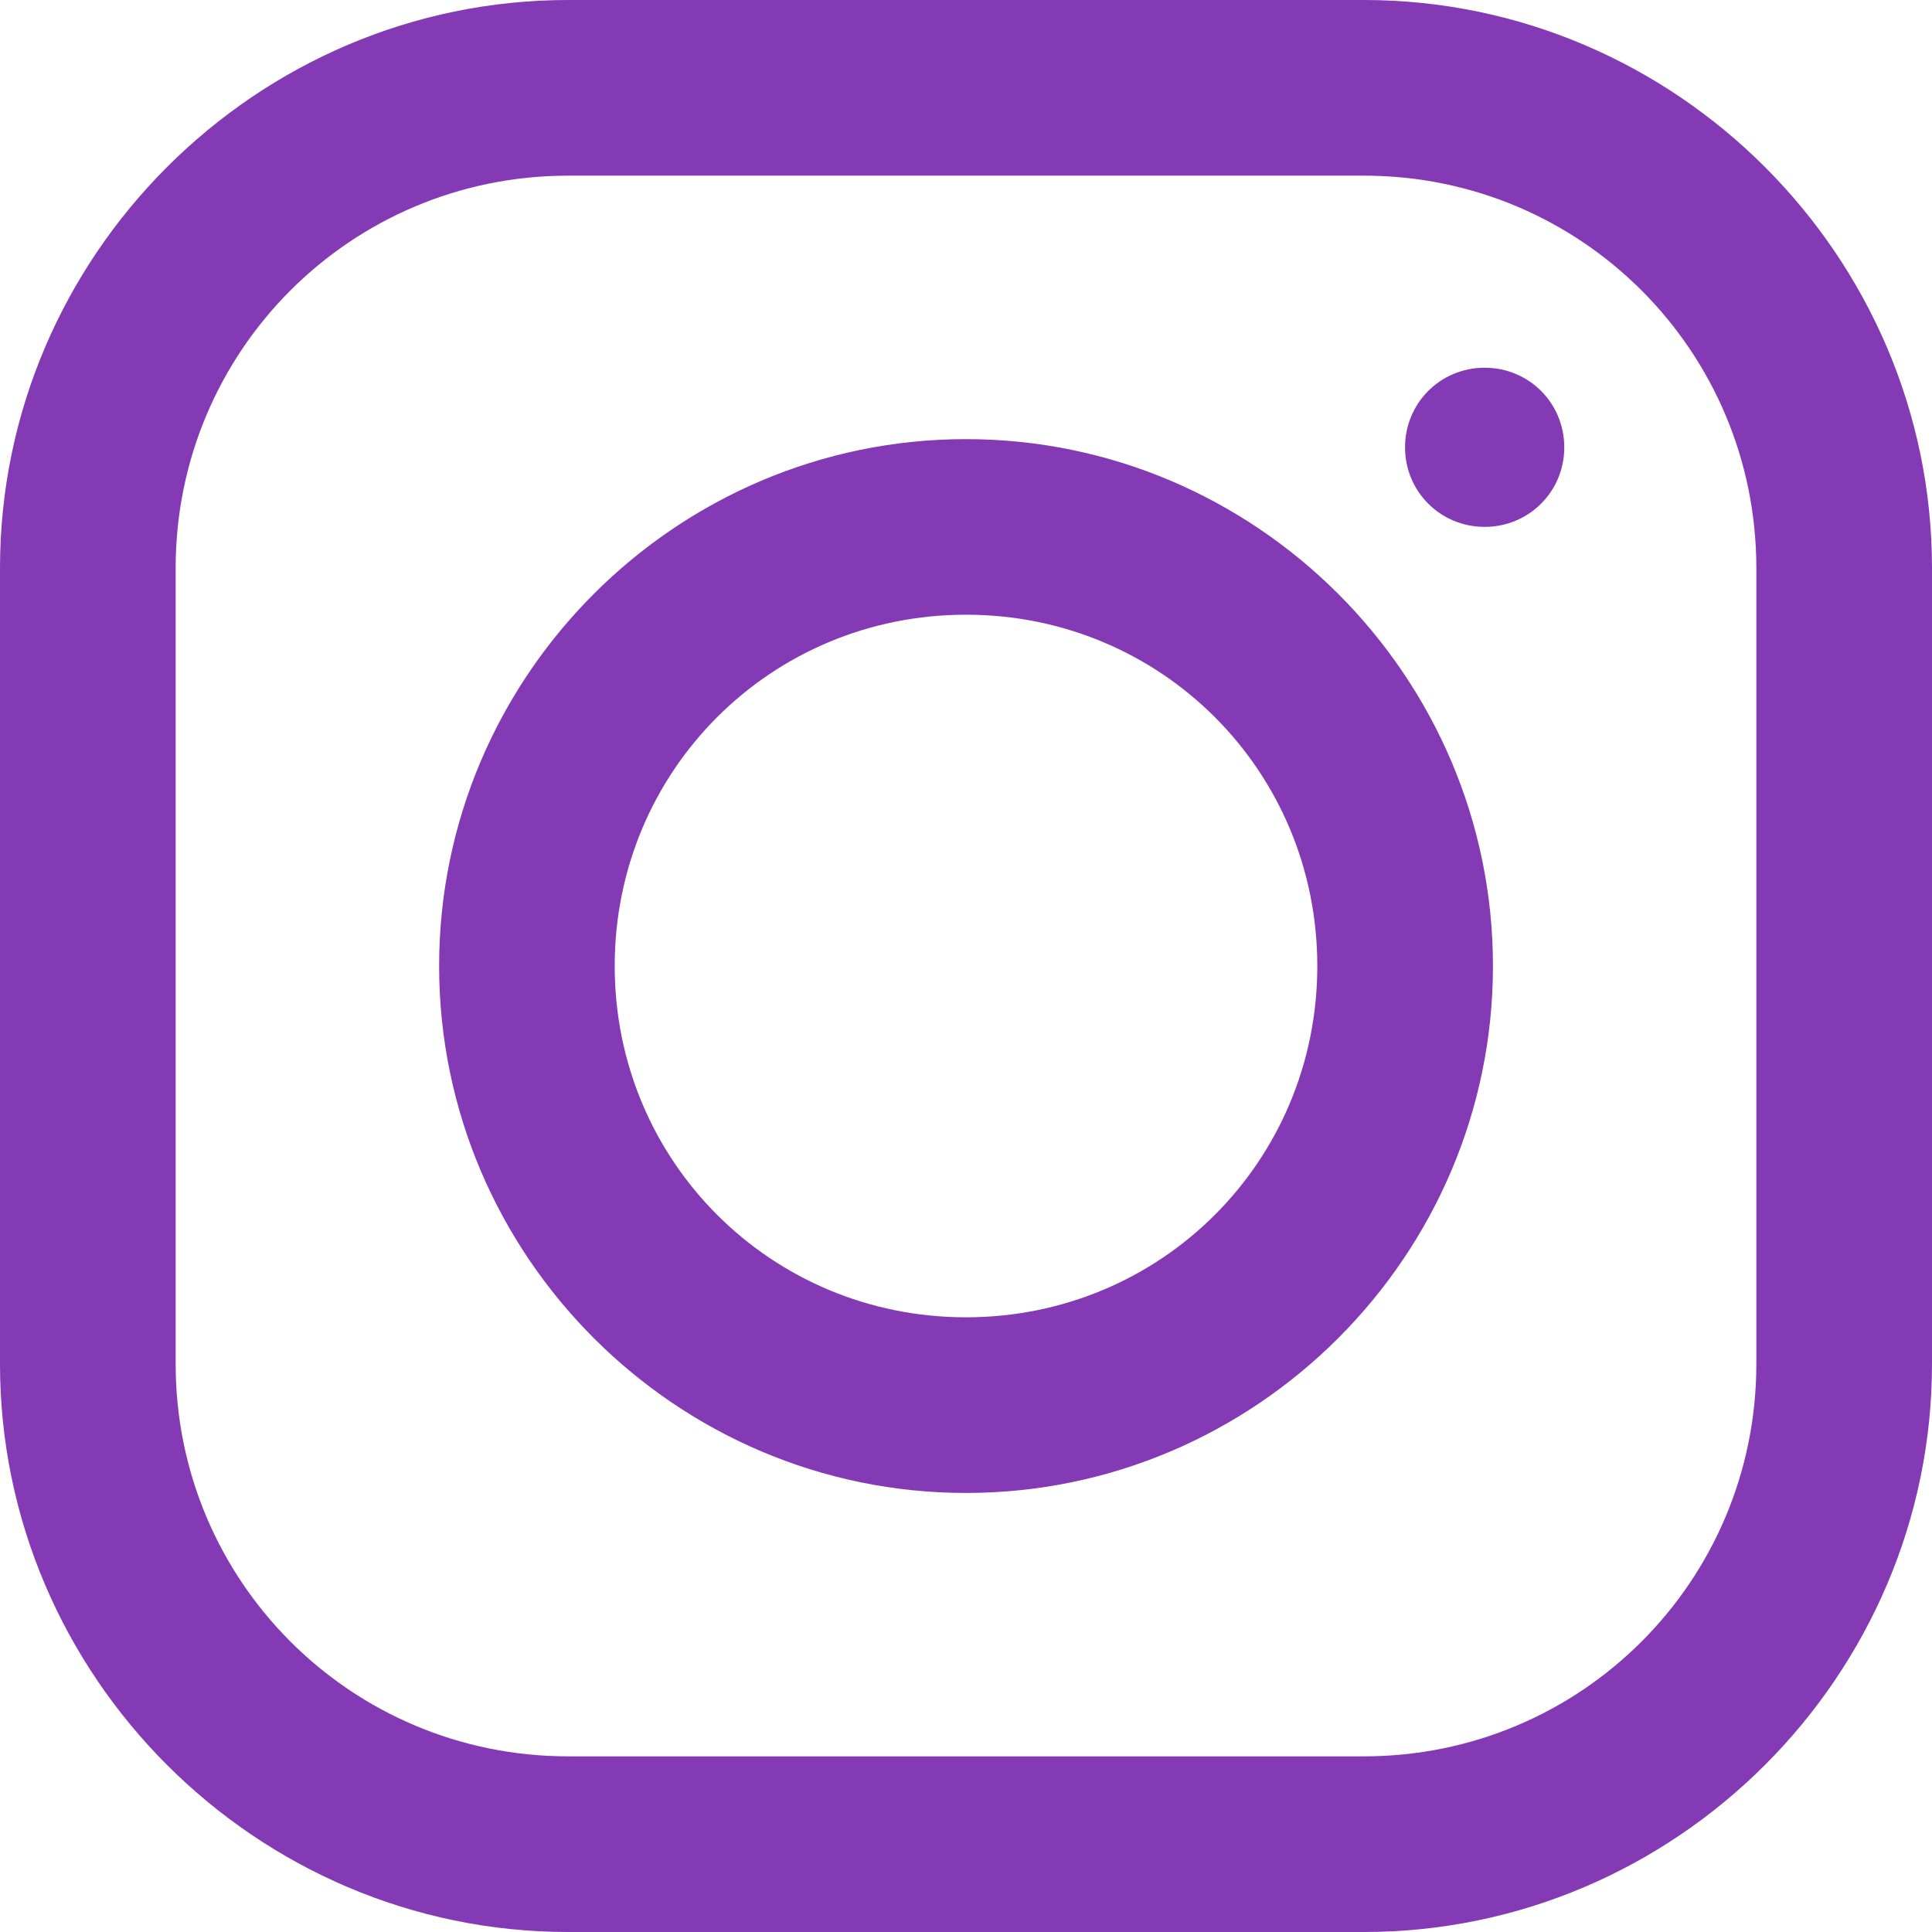 <?xml version="1.0" encoding="utf-8"?>
<svg width="24px" height="24px" viewBox="0 0 24 24" version="1.1" xmlns:xlink="http://www.w3.org/1999/xlink" xmlns="http://www.w3.org/2000/svg">
  <defs>
    <path d="M0 0L24 0L24 24L0 24L0 0Z" id="path_1" />
    <clipPath id="clip_1">
      <use xlink:href="#path_1" />
    </clipPath>
  </defs>
  <g id="Instagram" clip-path="url(#clip_1)">
    <path d="M0 0L24 0L24 24L0 24L0 0Z" id="Instagram" fill="none" fill-rule="evenodd" stroke="none" />
    <path d="M7.057 0C3.183 0 0 3.179 0 7.057L0 16.943C0 20.817 3.179 24 7.057 24L16.943 24C20.817 24 24 20.821 24 16.943L24 7.057C24 3.183 20.821 0 16.943 0L7.057 0ZM7.057 2.182L16.943 2.182C19.641 2.182 21.818 4.359 21.818 7.057L21.818 16.943C21.818 19.641 19.641 21.818 16.943 21.818L7.057 21.818C4.359 21.818 2.182 19.641 2.182 16.943L2.182 7.057C2.182 4.359 4.359 2.182 7.057 2.182L7.057 2.182ZM18.443 4.568C17.893 4.568 17.454 5.007 17.454 5.557C17.454 6.106 17.893 6.545 18.443 6.545C18.993 6.545 19.432 6.106 19.432 5.557C19.432 5.007 18.993 4.568 18.443 4.568L18.443 4.568ZM12 5.455C8.399 5.455 5.455 8.399 5.455 12C5.455 15.601 8.399 18.546 12 18.546C15.601 18.546 18.546 15.601 18.546 12C18.546 8.399 15.601 5.455 12 5.455L12 5.455ZM12 7.636C14.425 7.636 16.364 9.575 16.364 12C16.364 14.425 14.425 16.364 12 16.364C9.575 16.364 7.636 14.425 7.636 12C7.636 9.575 9.575 7.636 12 7.636L12 7.636Z" id="Shape" fill="#833AB4" fill-rule="evenodd" stroke="none" />
  </g>
</svg>